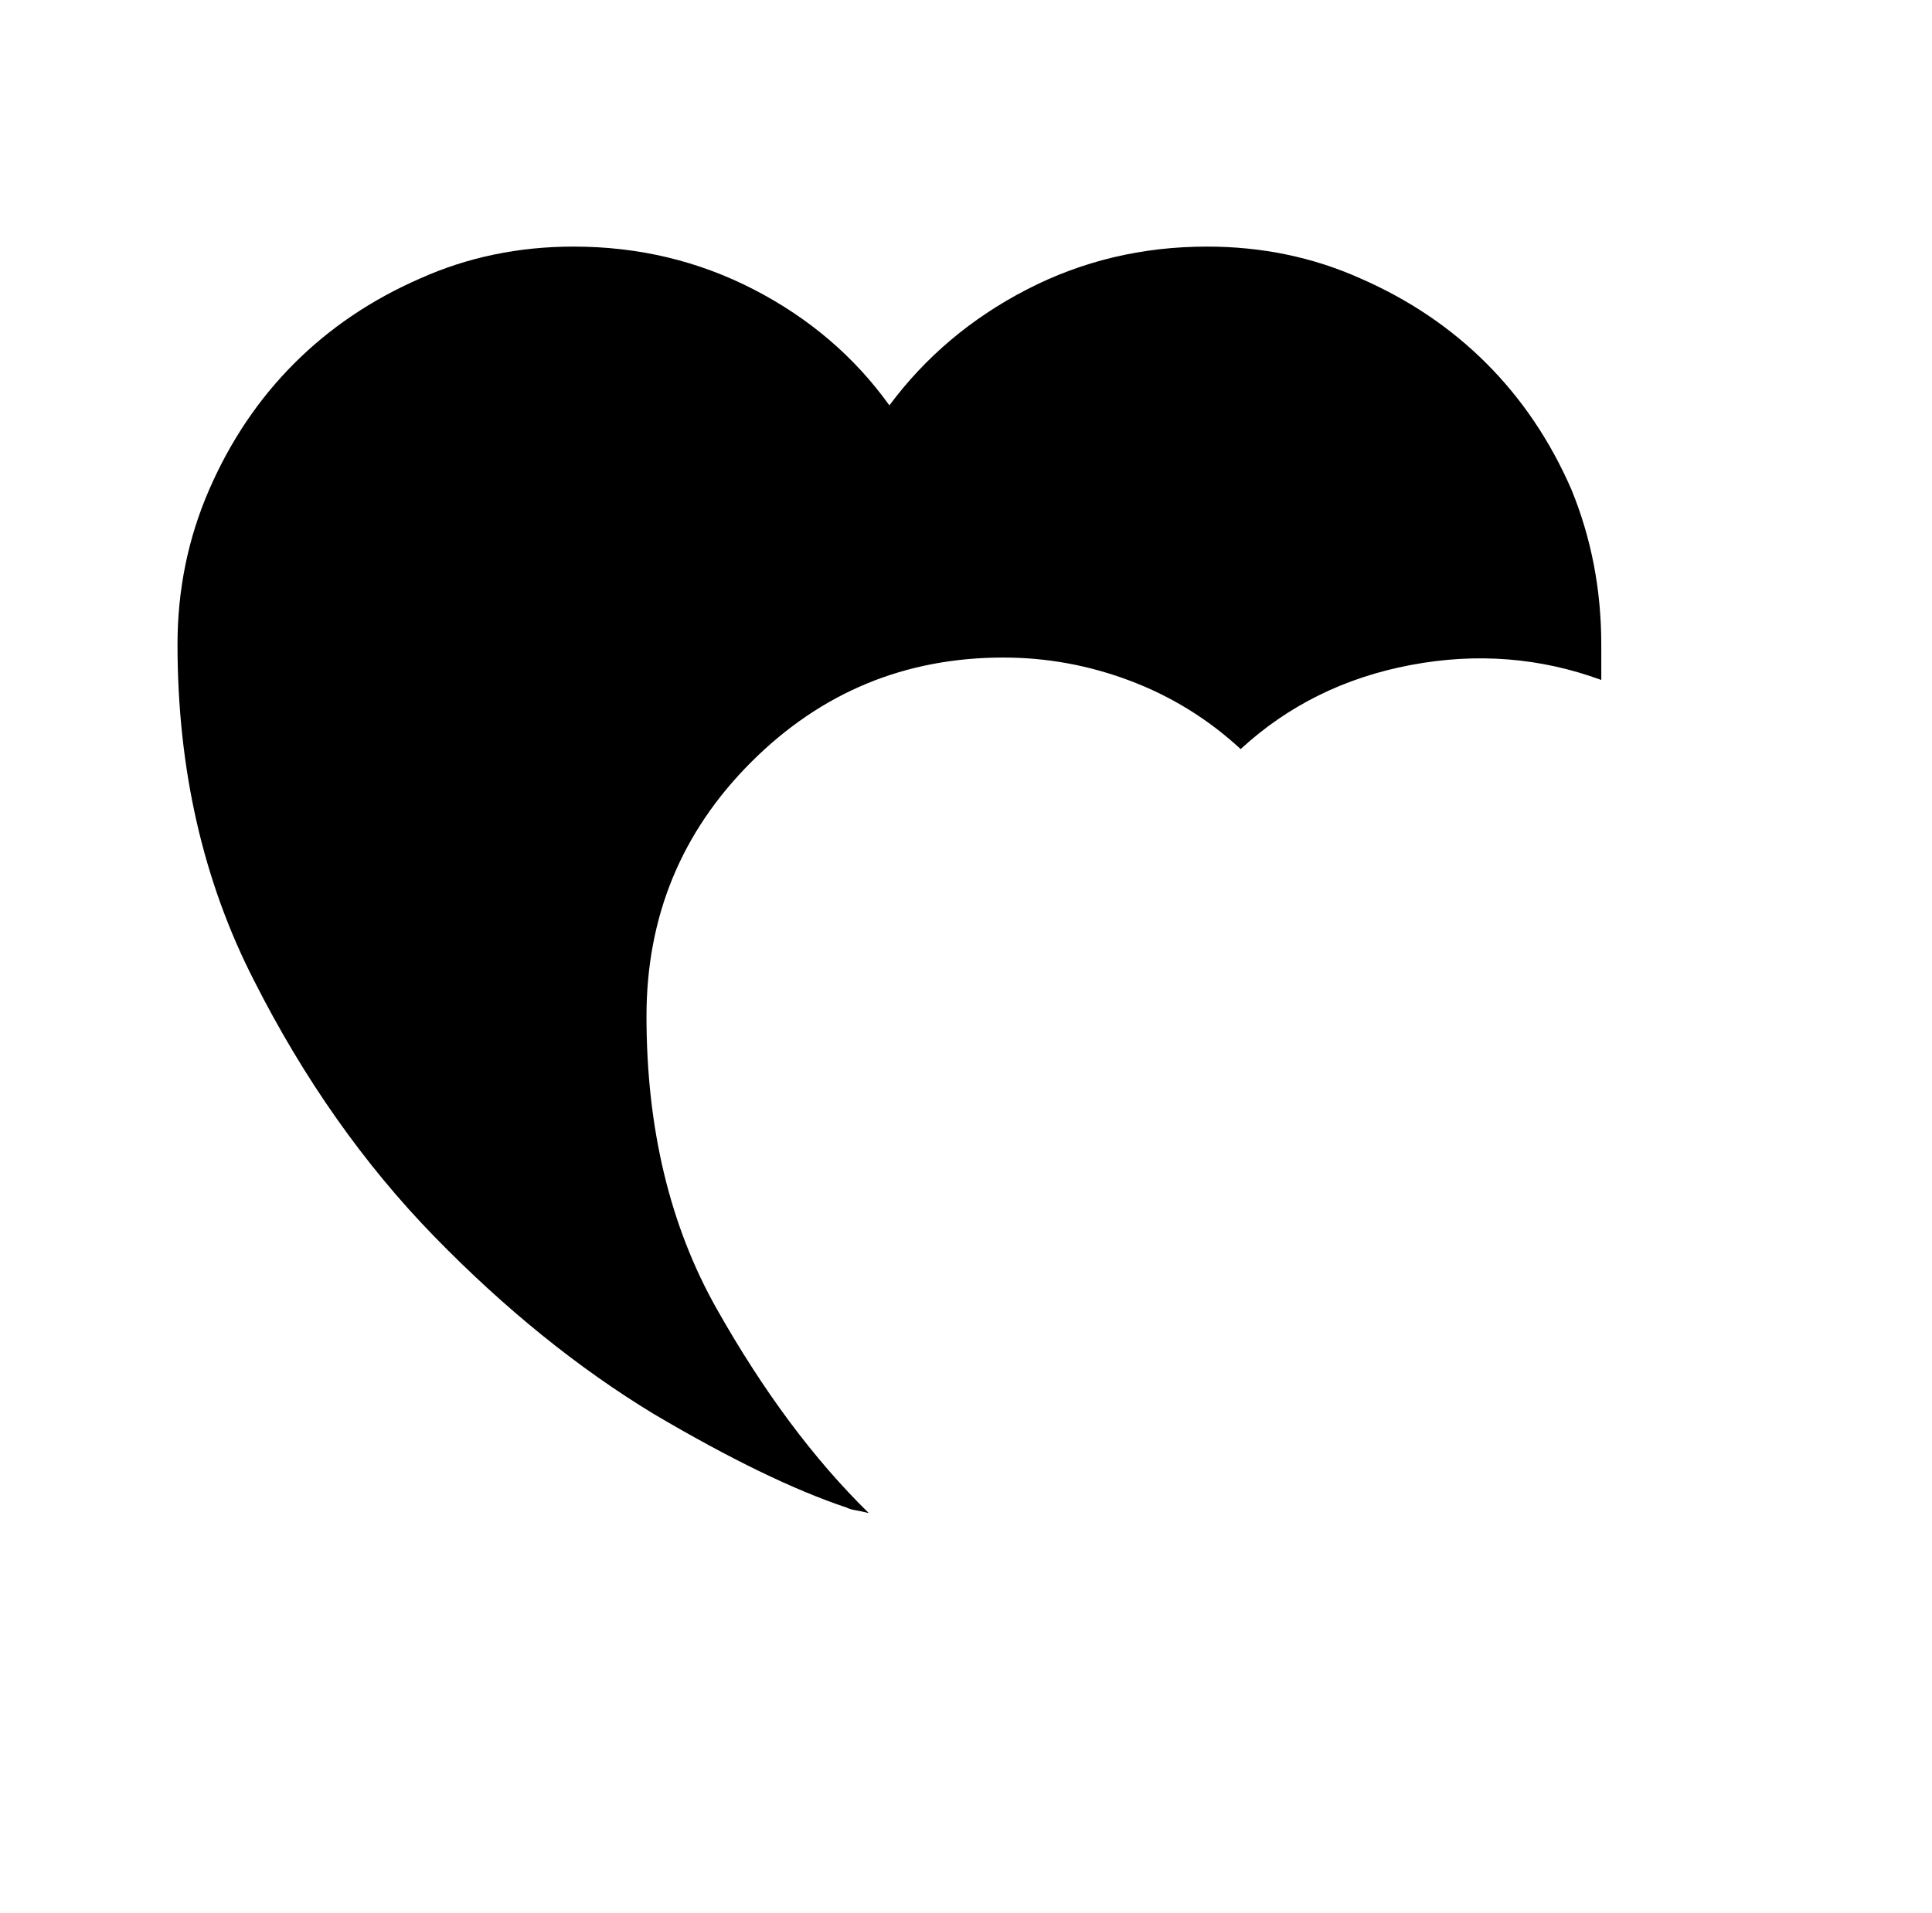 <?xml version="1.0" standalone="no"?>
<!DOCTYPE svg PUBLIC "-//W3C//DTD SVG 1.1//EN" "http://www.w3.org/Graphics/SVG/1.1/DTD/svg11.dtd" >
<svg xmlns="http://www.w3.org/2000/svg" xmlns:xlink="http://www.w3.org/1999/xlink" version="1.1" viewBox="-10 0 1034 1024">
   <path fill="currentColor"
d="M847 345v9.5v9.5q-49 -18 -102 -8t-91 45q-26 -24 -59 -36.5t-68 -12.5q-79 0 -135 56t-56 136q0 90 37.5 156.5t81.5 109.5q-4 -1 -7 -1.5t-5 -1.5q-42 -14 -103 -50q-61 -37 -117.5 -95t-96.5 -137q-41 -80 -41 -180q0 -44 17 -83t45.5 -67.5t67.5 -45.5q38 -17 82 -17
q52 0 96.5 23t72.5 62q29 -39 73.5 -62t96.5 -23q44 0 82 17q39 17 67.5 45.5t45.5 67.5q16 39 16 83v0z" />
</svg>
